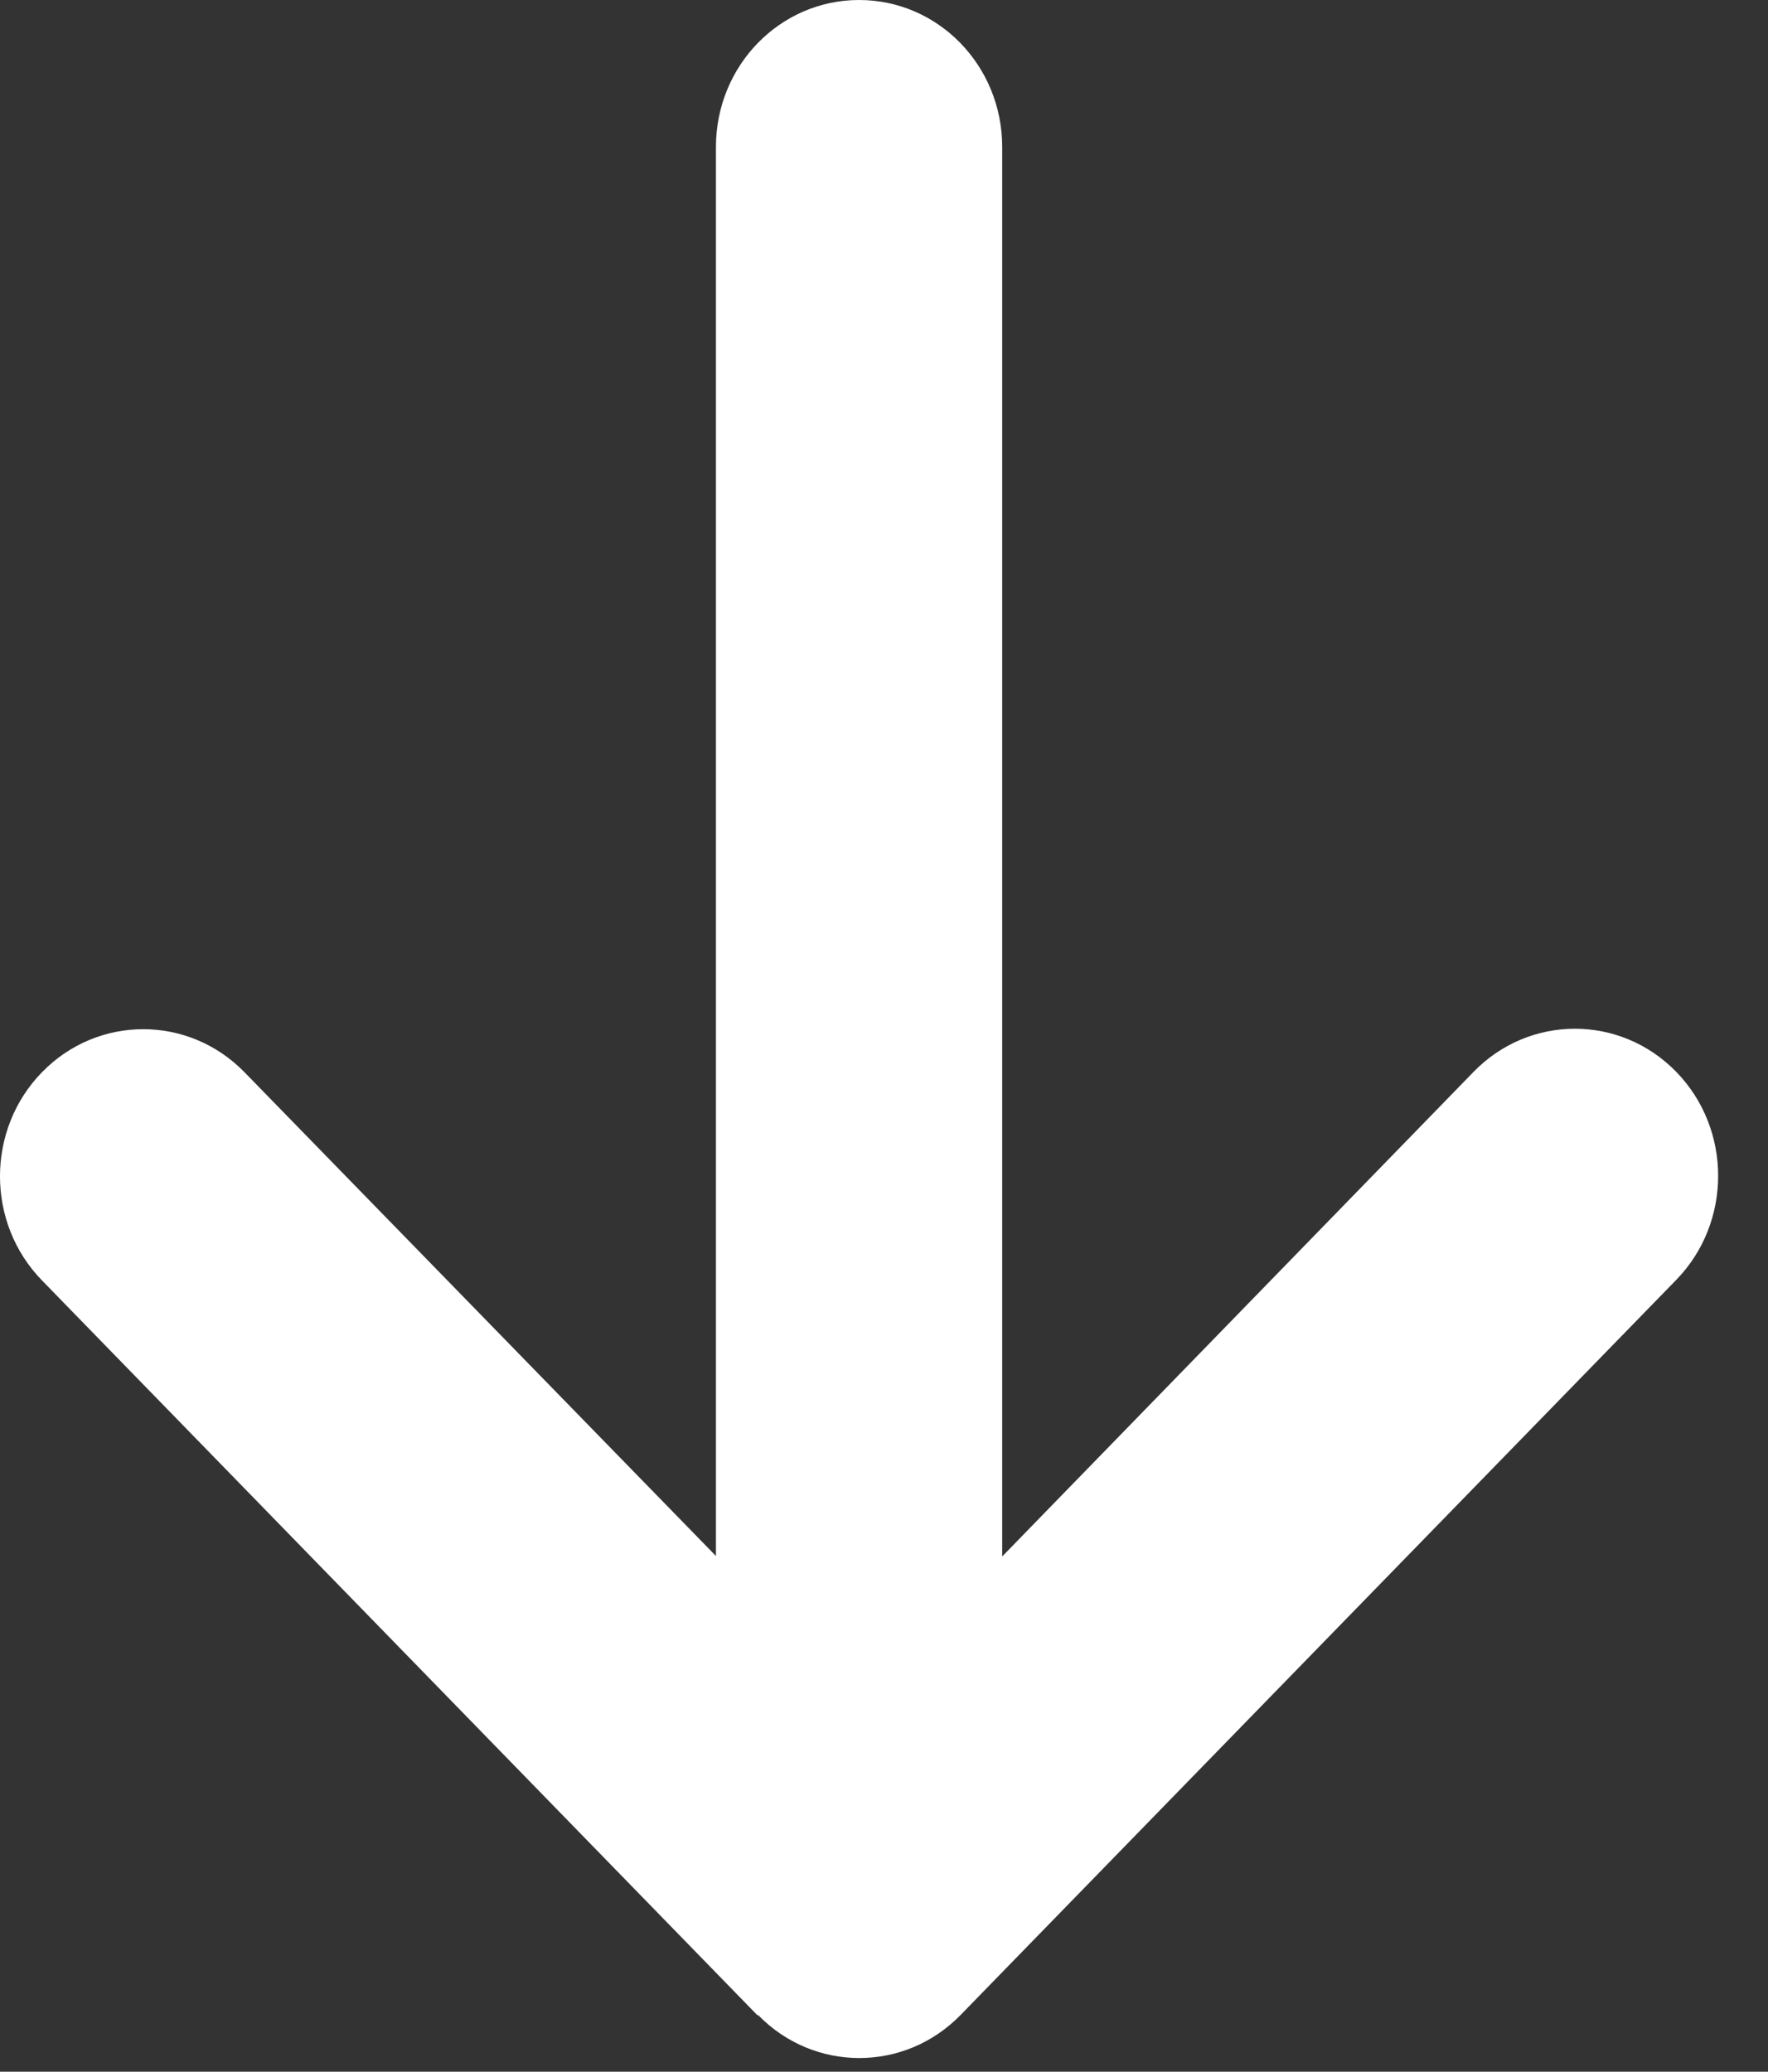 <svg width="35" height="41" viewBox="0 0 35 41" fill="none" xmlns="http://www.w3.org/2000/svg">
<rect x="0" y="0" width="35" height="41" fill="#333333" stroke="none"/>
<path d="M15.006 39.877C16.112 41.014 17.91 41.014 19.017 39.877L33.183 25.33C34.29 24.194 34.29 22.348 33.183 21.212C32.076 20.075 30.279 20.075 29.172 21.212L19.84 30.803V2.909C19.84 1.3 18.574 0 17.007 0C15.44 0 14.173 1.3 14.173 2.909V30.794L4.841 21.221C3.734 20.084 1.937 20.084 0.83 21.221C-0.277 22.357 -0.277 24.203 0.83 25.339L14.997 39.886L15.006 39.877Z" fill="white"/>
</svg>
